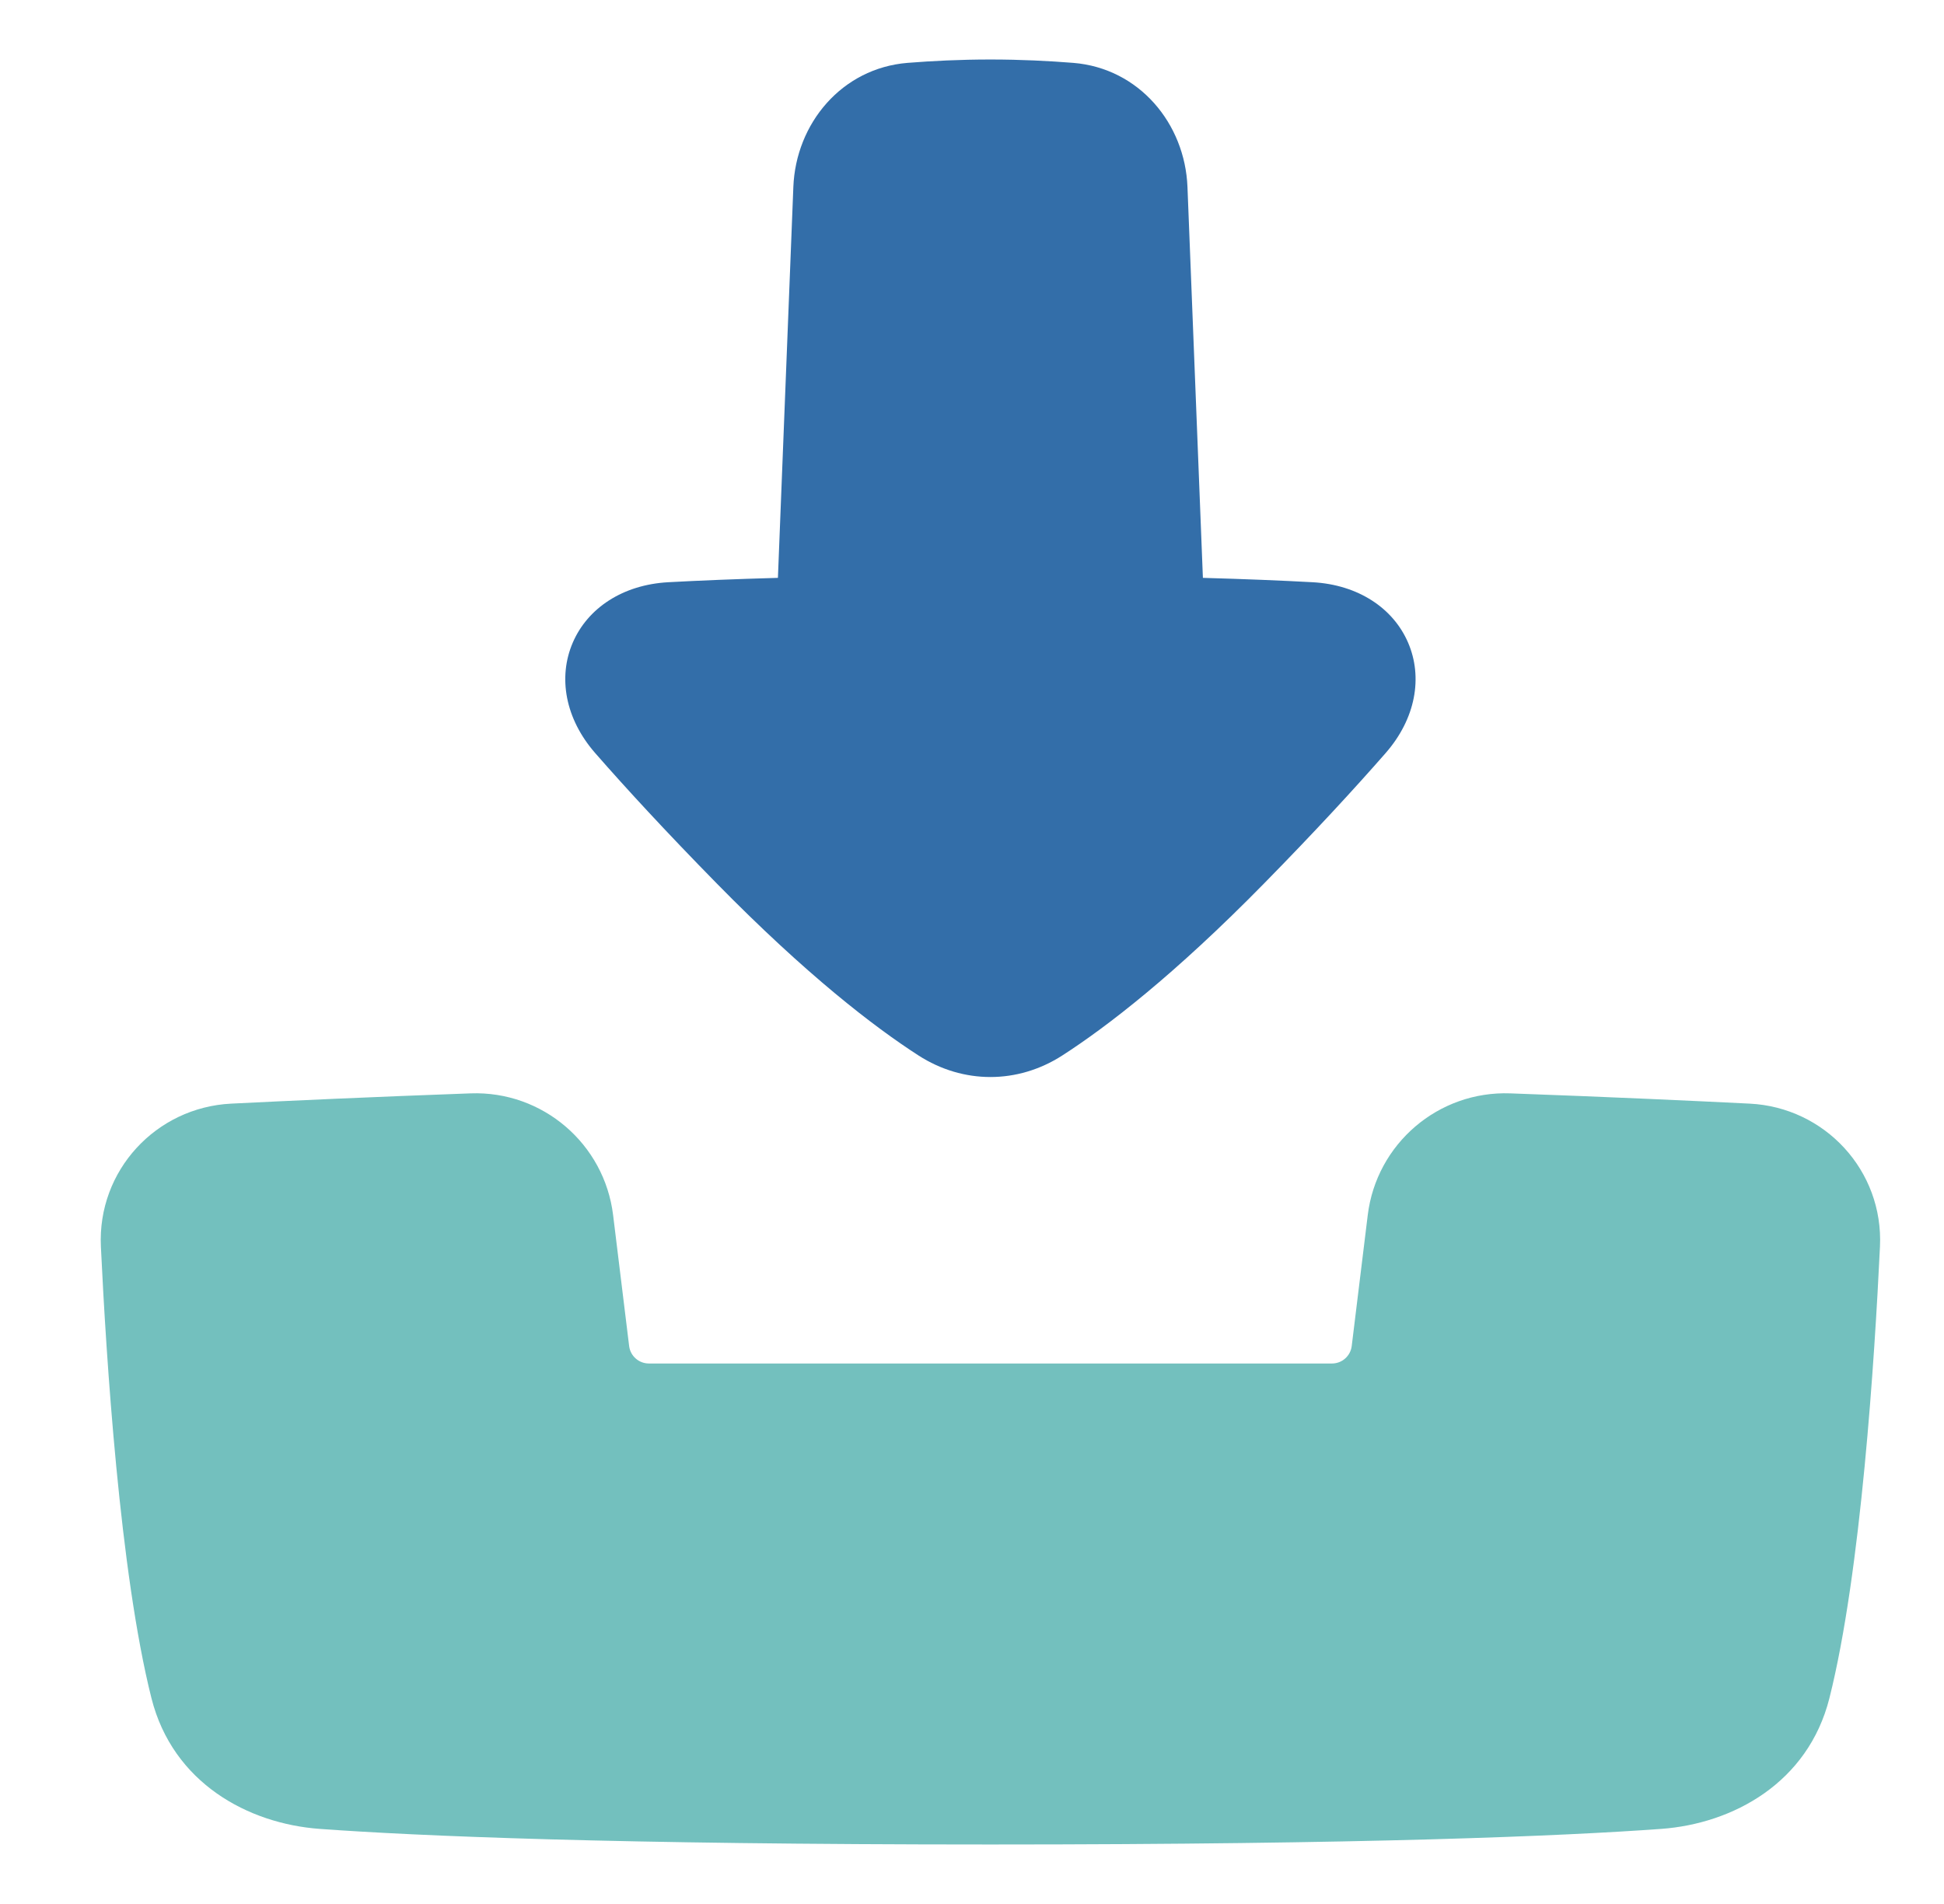 <svg width="49" height="48" viewBox="0 0 49 48" fill="none" xmlns="http://www.w3.org/2000/svg">
<g id="streamlinehq-interface-download-button-2-          flat-48-ico_m0RLpefVHQR4A32z">
<path id="Vector" d="M38.069 27.564C36.253 27.498 34.695 28.835 34.475 30.633L34.071 33.935C34.04 34.185 33.827 34.374 33.575 34.374H16.355C16.102 34.374 15.889 34.185 15.858 33.935L15.454 30.633C15.234 28.835 13.676 27.498 11.861 27.564C9.366 27.654 7.251 27.752 5.826 27.823C3.933 27.917 2.452 29.511 2.543 31.429C2.677 34.229 3.02 39.642 3.817 42.81C4.356 44.95 6.254 45.976 8.059 46.107C10.508 46.285 15.436 46.5 24.965 46.5C34.493 46.5 39.422 46.285 41.871 46.107C43.676 45.976 45.573 44.95 46.112 42.81C46.91 39.642 47.252 34.229 47.386 31.429C47.478 29.511 45.996 27.917 44.103 27.823C42.679 27.752 40.563 27.654 38.069 27.564Z" fill="#73C0BE"/>
<path id="Vector_2" d="M24.964 1.5C24.199 1.5 23.491 1.536 22.875 1.585C21.218 1.719 20.06 3.113 19.997 4.713L19.608 14.568C18.533 14.598 17.619 14.636 16.844 14.678C15.697 14.741 14.812 15.33 14.437 16.201C14.061 17.074 14.245 18.119 15.003 18.986C15.78 19.875 16.782 20.963 18.062 22.268C20.329 24.579 22.026 25.883 23.152 26.609C24.277 27.333 25.651 27.333 26.776 26.609C27.902 25.883 29.599 24.579 31.866 22.268C33.147 20.963 34.148 19.874 34.926 18.985C35.684 18.118 35.868 17.074 35.492 16.201C35.117 15.33 34.232 14.741 33.085 14.678C32.31 14.636 31.395 14.598 30.32 14.568L29.931 4.713C29.868 3.113 28.71 1.719 27.052 1.585C26.437 1.536 25.73 1.5 24.964 1.5Z" fill="#336EA9"/>
</g>
</svg>
